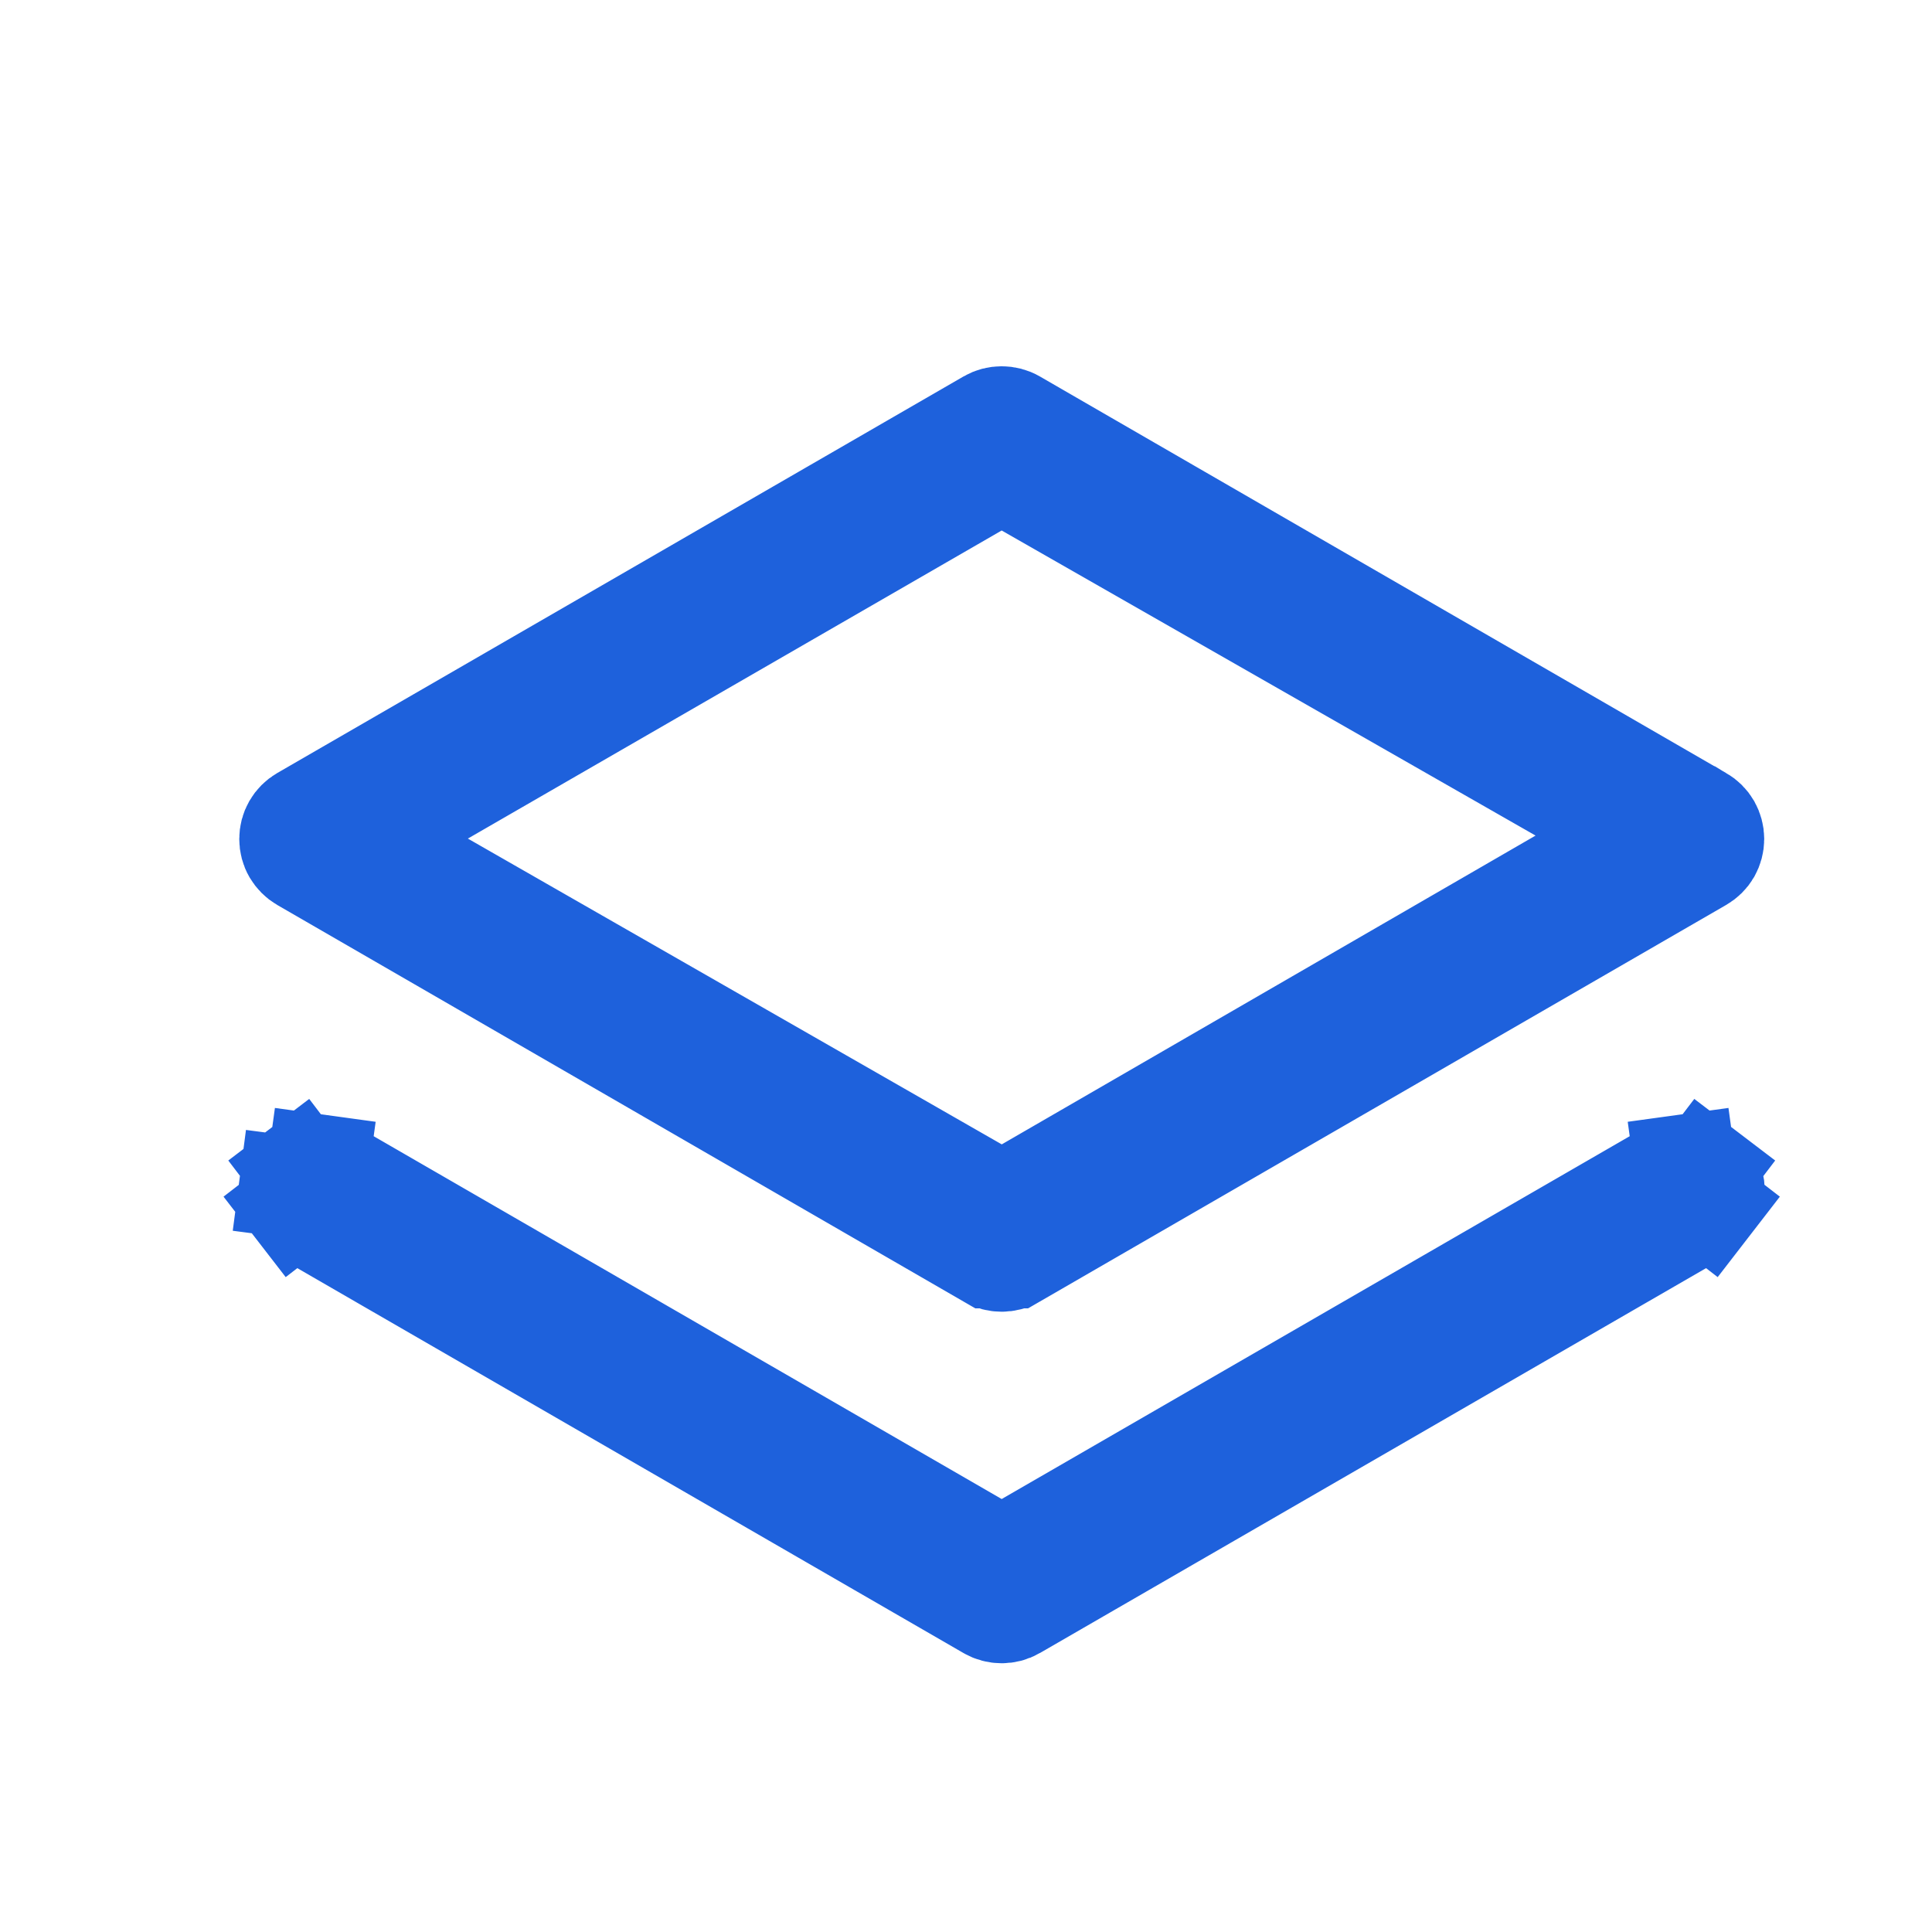 <svg width="19" height="19" viewBox="0 0 19 19" fill="none" xmlns="http://www.w3.org/2000/svg">
<path d="M16.479 11.491L16.476 11.492L16.476 11.492L10.101 15.175L9.851 15.319L9.601 15.175L3.226 11.492L3.223 11.491L3.223 11.491C3.195 11.474 3.164 11.463 3.131 11.459L3.199 10.964L3.131 11.459C3.098 11.454 3.065 11.457 3.033 11.465C3.002 11.473 2.972 11.488 2.946 11.508L2.643 11.11L2.946 11.508C2.92 11.527 2.898 11.552 2.881 11.581C2.865 11.609 2.854 11.64 2.85 11.673L2.354 11.608L2.85 11.673C2.845 11.706 2.848 11.739 2.856 11.771C2.865 11.803 2.88 11.832 2.9 11.858L2.504 12.164L2.9 11.858C2.92 11.884 2.945 11.906 2.974 11.923L2.976 11.924L2.976 11.924L9.726 15.824C9.726 15.824 9.726 15.824 9.726 15.824C9.764 15.846 9.807 15.857 9.851 15.857C9.895 15.857 9.938 15.846 9.976 15.824L16.479 11.491ZM16.479 11.491C16.507 11.474 16.539 11.463 16.571 11.459L16.503 10.964L16.571 11.459C16.604 11.454 16.637 11.457 16.669 11.465C16.701 11.473 16.731 11.488 16.757 11.508L17.06 11.11L16.757 11.508C16.783 11.527 16.805 11.552 16.821 11.581C16.838 11.609 16.848 11.64 16.853 11.673C16.857 11.706 16.855 11.739 16.846 11.771C16.837 11.803 16.823 11.832 16.802 11.858L17.198 12.164L16.802 11.858C16.782 11.884 16.757 11.906 16.729 11.923L16.729 11.923L16.726 11.924L9.976 15.824L16.479 11.491ZM9.726 12.367C9.726 12.367 9.726 12.367 9.726 12.367C9.764 12.389 9.807 12.4 9.851 12.4C9.895 12.4 9.938 12.389 9.976 12.367L9.726 12.367ZM9.726 12.367L2.977 8.467C2.977 8.467 2.977 8.467 2.977 8.467C2.939 8.445 2.908 8.413 2.886 8.376C2.864 8.338 2.853 8.295 2.853 8.251C2.853 8.207 2.864 8.164 2.886 8.126C2.908 8.088 2.939 8.057 2.977 8.035C2.977 8.035 2.977 8.035 2.977 8.035L9.726 4.135C9.726 4.135 9.726 4.135 9.726 4.135C9.764 4.113 9.807 4.102 9.851 4.102C9.895 4.102 9.938 4.113 9.976 4.135L16.725 8.035C16.725 8.035 16.726 8.035 16.726 8.035C16.763 8.057 16.795 8.088 16.817 8.126C16.838 8.164 16.85 8.207 16.85 8.251C16.85 8.295 16.838 8.338 16.817 8.376C16.795 8.414 16.763 8.445 16.725 8.467C16.725 8.467 16.725 8.467 16.725 8.467L9.976 12.367L9.726 12.367ZM10.099 4.783L9.85 4.64L9.601 4.784L4.351 7.814L3.598 8.249L4.353 8.681L9.603 11.688L9.852 11.832L10.102 11.687L15.352 8.65L16.104 8.214L15.349 7.783L10.099 4.783Z" fill="#1E61DC" stroke="#1E61DC"/>
</svg>
